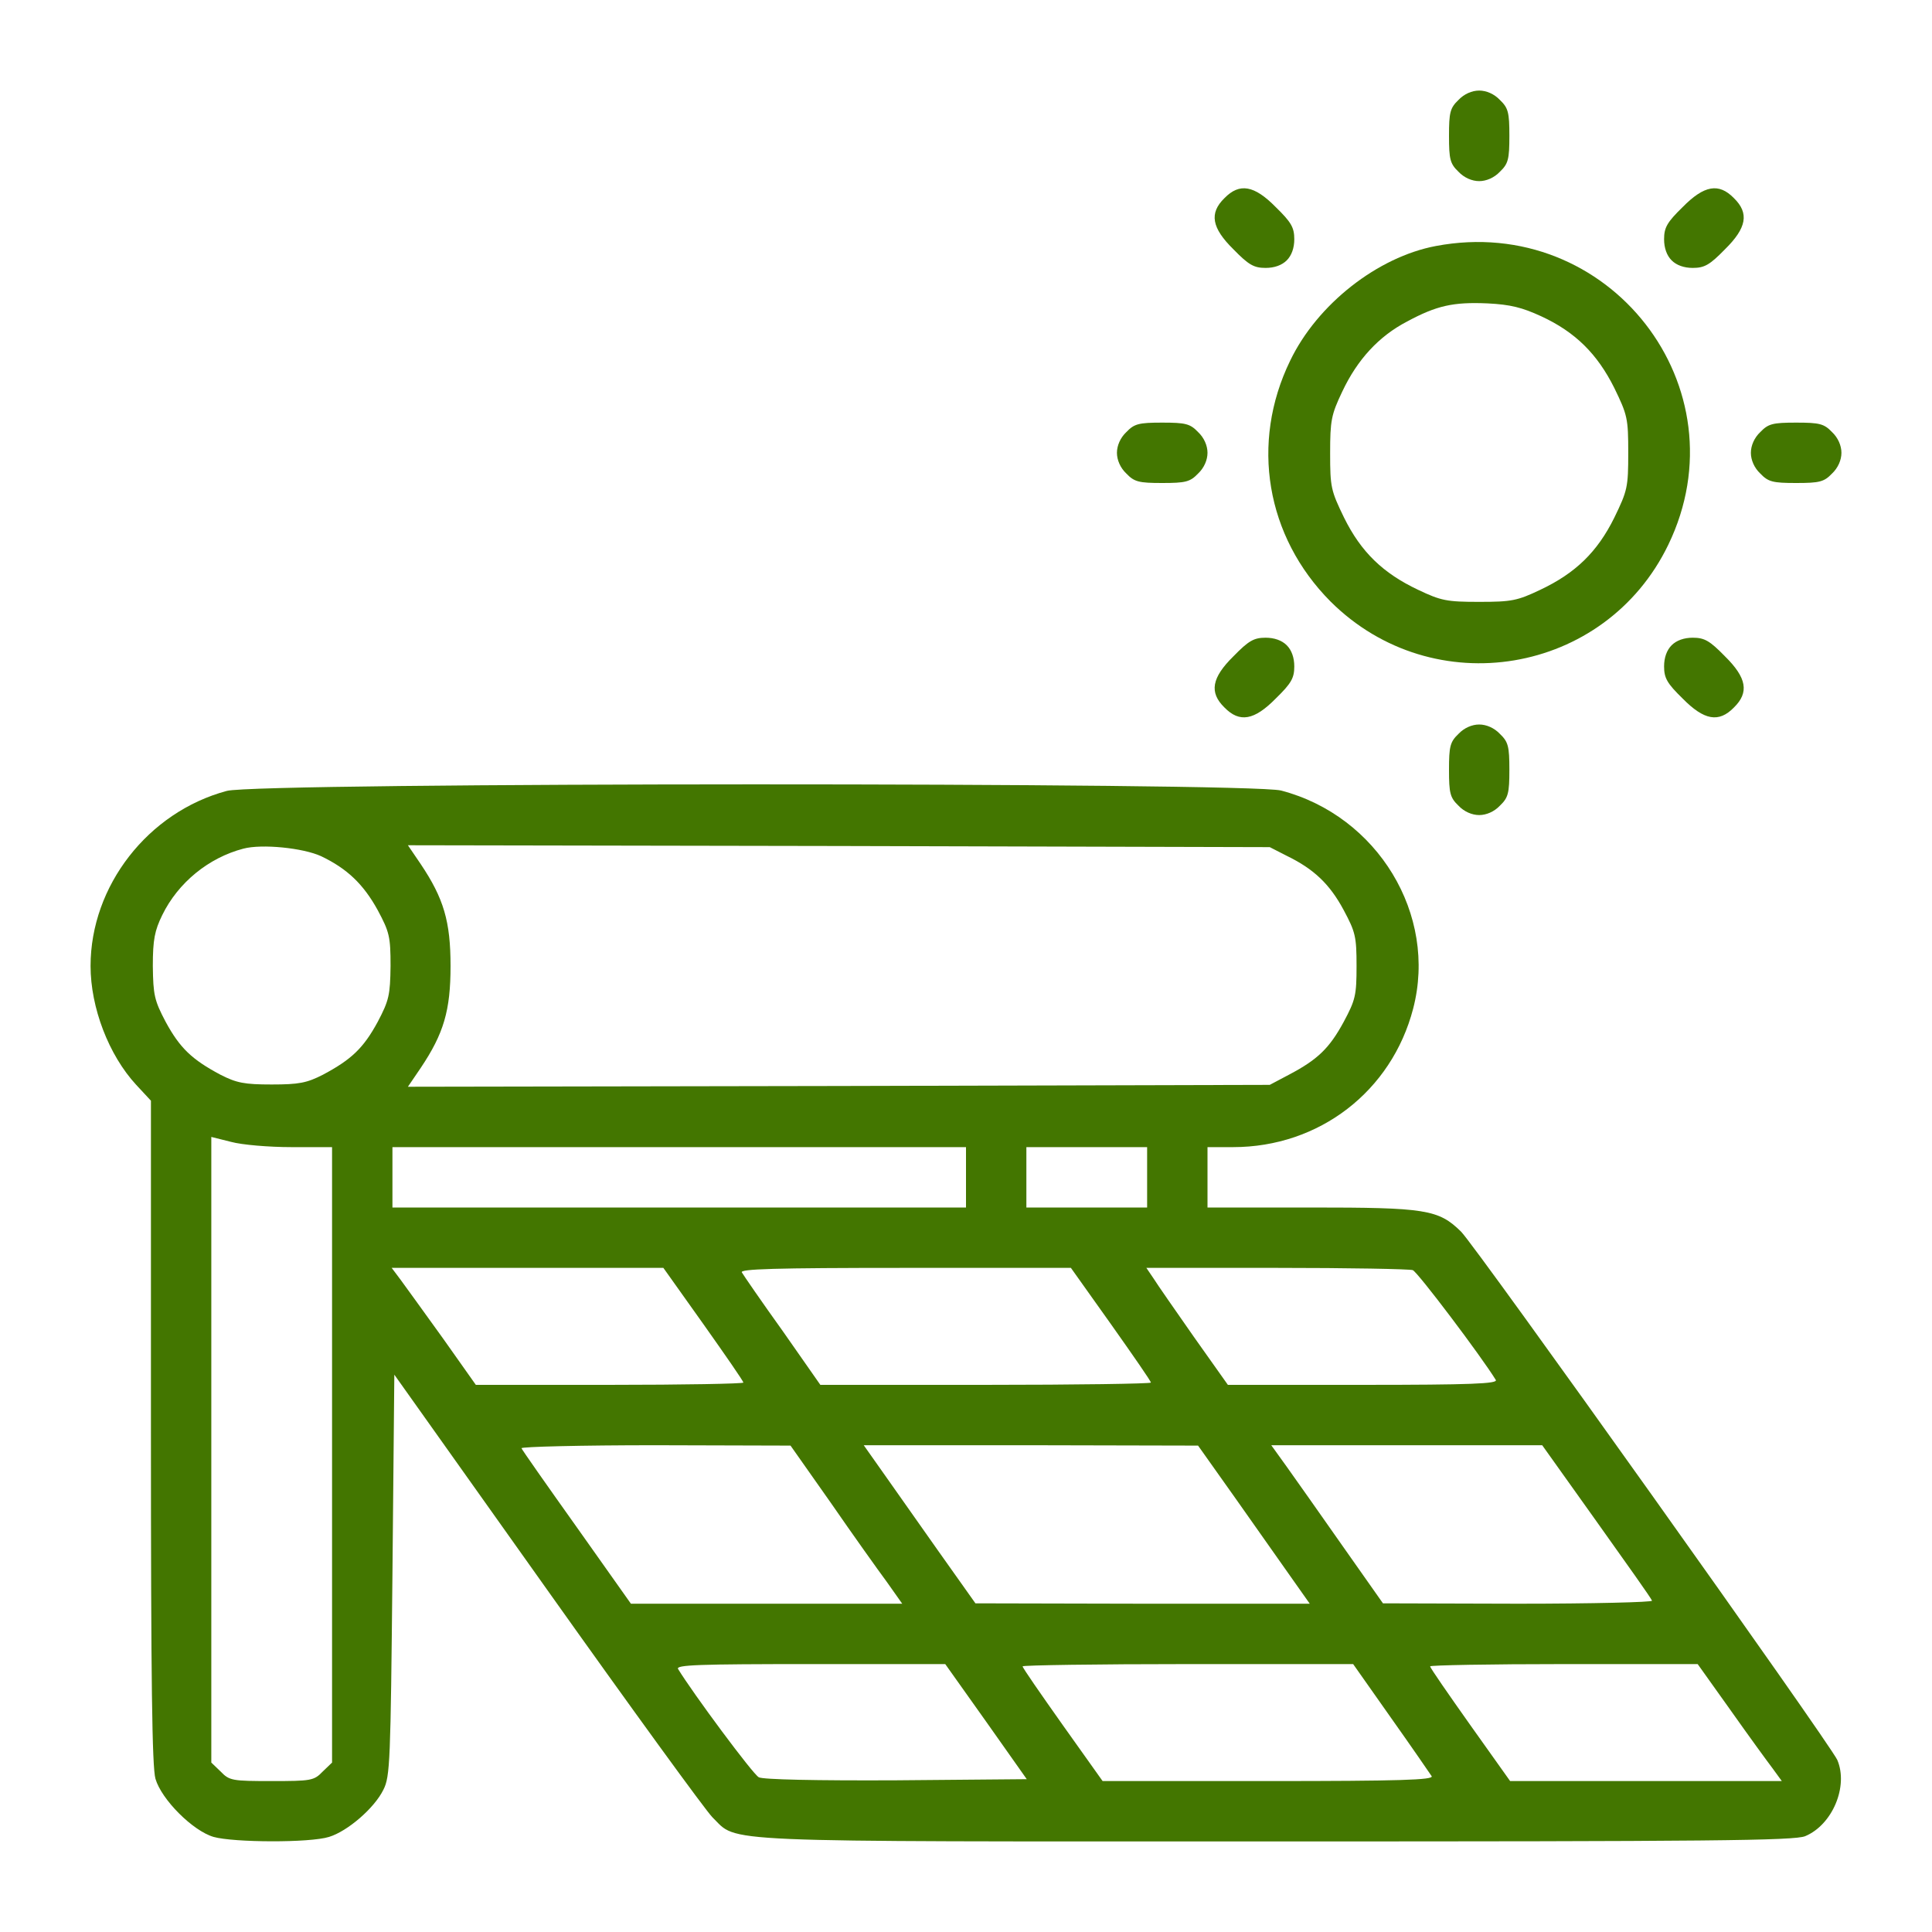 <svg width="560" height="560" viewBox="0 0 560 560" fill="none" xmlns="http://www.w3.org/2000/svg">
<path d="M422.734 28.984C420.328 31.281 420 32.594 420 39.375C420 46.156 420.328 47.469 422.734 49.766C424.375 51.516 426.672 52.5 428.75 52.5C430.828 52.5 433.125 51.516 434.766 49.766C437.172 47.469 437.5 46.156 437.5 39.375C437.5 32.594 437.172 31.281 434.766 28.984C433.125 27.234 430.828 26.25 428.75 26.25C426.672 26.25 424.375 27.234 422.734 28.984Z" fill="#437600"/>
<path d="M354.922 57.422C350.438 61.797 351.203 66.063 357.547 72.297C361.922 76.781 363.453 77.656 366.844 77.656C369.359 77.656 371.547 76.891 372.969 75.469C374.391 74.047 375.156 71.859 375.156 69.344C375.156 65.953 374.281 64.422 369.797 60.047C363.563 53.703 359.297 52.938 354.922 57.422Z" fill="#437600"/>
<path d="M487.703 60.047C483.219 64.422 482.344 65.953 482.344 69.344C482.344 71.859 483.109 74.047 484.531 75.469C485.953 76.891 488.141 77.656 490.656 77.656C494.047 77.656 495.578 76.781 499.953 72.297C506.297 66.063 507.062 61.797 502.578 57.422C498.203 52.938 493.938 53.703 487.703 60.047Z" fill="#437600"/>
<path d="M416.172 71.312C399.329 74.484 381.829 88.156 373.954 104.563C362.36 128.406 366.954 155.531 385.657 174.344C415.407 203.984 465.282 195.672 483.547 157.938C505.641 112.328 466.375 61.797 416.172 71.312ZM446.688 91.656C456.641 96.25 462.985 102.594 467.907 112.438C471.735 120.313 471.954 121.297 471.954 131.25C471.954 141.203 471.735 142.188 467.907 150.063C462.985 160.016 456.641 166.141 446.469 170.953C439.797 174.125 438.157 174.453 428.75 174.453C419.344 174.453 417.704 174.125 411.032 170.953C400.86 166.141 394.516 160.016 389.594 150.063C385.766 142.188 385.547 141.203 385.547 131.359C385.547 121.844 385.875 120.203 389.047 113.531C393.422 104.234 399.657 97.453 407.86 93.188C416.391 88.594 421.204 87.5 431.157 87.938C437.829 88.266 441.219 89.141 446.688 91.656Z" fill="#437600"/>
<path d="M326.484 125.234C324.734 126.875 323.75 129.172 323.75 131.25C323.75 133.328 324.734 135.625 326.484 137.266C328.781 139.672 330.094 140 336.875 140C343.656 140 344.969 139.672 347.266 137.266C349.016 135.625 350 133.328 350 131.25C350 129.172 349.016 126.875 347.266 125.234C344.969 122.828 343.656 122.5 336.875 122.5C330.094 122.5 328.781 122.828 326.484 125.234Z" fill="#437600"/>
<path d="M510.234 125.234C508.484 126.875 507.5 129.172 507.5 131.25C507.5 133.328 508.484 135.625 510.234 137.266C512.531 139.672 513.844 140 520.625 140C527.406 140 528.719 139.672 531.016 137.266C532.766 135.625 533.75 133.328 533.75 131.25C533.75 129.172 532.766 126.875 531.016 125.234C528.719 122.828 527.406 122.5 520.625 122.5C513.844 122.5 512.531 122.828 510.234 125.234Z" fill="#437600"/>
<path d="M357.547 190.203C351.203 196.438 350.438 200.703 354.922 205.078C359.297 209.563 363.563 208.797 369.797 202.453C374.281 198.078 375.156 196.547 375.156 193.156C375.156 190.641 374.391 188.453 372.969 187.031C371.547 185.609 369.359 184.844 366.844 184.844C363.453 184.844 361.922 185.719 357.547 190.203Z" fill="#437600"/>
<path d="M484.531 187.031C483.109 188.453 482.344 190.641 482.344 193.156C482.344 196.547 483.219 198.078 487.703 202.453C493.938 208.797 498.203 209.563 502.578 205.078C507.062 200.703 506.297 196.438 499.953 190.203C495.578 185.719 494.047 184.844 490.656 184.844C488.141 184.844 485.953 185.609 484.531 187.031Z" fill="#437600"/>
<path d="M422.734 212.734C420.328 215.031 420 216.344 420 223.125C420 229.906 420.328 231.219 422.734 233.516C424.375 235.266 426.672 236.25 428.75 236.25C430.828 236.25 433.125 235.266 434.766 233.516C437.172 231.219 437.5 229.906 437.5 223.125C437.5 216.344 437.172 215.031 434.766 212.734C433.125 210.984 430.828 210 428.75 210C426.672 210 424.375 210.984 422.734 212.734Z" fill="#437600"/>
<path d="M65.734 229.25C42.875 235.375 26.25 256.813 26.25 280C26.25 292.031 31.5 305.813 39.484 314.453L43.75 319.047V415.078C43.75 487.266 44.078 512.203 45.062 515.594C46.812 521.609 55.891 530.688 61.906 532.438C67.703 534.078 89.797 534.188 95.375 532.438C100.734 530.797 108.5 524.125 111.125 518.766C113.094 514.938 113.203 510.453 113.75 456.531L114.297 398.453L158.594 460.797C182.984 495.141 204.531 524.781 206.5 526.75C214.156 534.188 204.312 533.75 369.906 533.75C495.469 533.75 520.188 533.531 523.25 532.219C531.125 528.938 535.828 517.781 532.547 510.125C530.359 505.313 427.875 361.375 423.5 357C416.938 350.547 413.219 350 379.859 350H350V341.25V332.5H357.438C382.375 332.5 403.375 316.313 409.609 292.359C416.719 265.125 399.328 236.469 371.328 229.141C361.922 226.734 74.922 226.734 65.734 229.25ZM93.078 248.172C100.625 251.781 105.328 256.266 109.484 263.813C112.875 270.156 113.203 271.469 113.203 280C113.094 288.422 112.766 289.953 109.484 296.188C105.328 303.844 101.828 307.125 93.625 311.5C88.922 313.906 86.625 314.344 78.75 314.344C70.875 314.344 68.578 313.906 63.875 311.5C55.672 307.125 52.172 303.844 48.016 296.188C44.734 289.953 44.406 288.422 44.297 280C44.297 272.344 44.844 269.719 47.031 265.234C51.625 255.828 60.484 248.609 70.547 245.984C75.906 244.563 87.828 245.766 93.078 248.172ZM372.969 248.063C380.844 251.891 385.438 256.266 389.484 263.813C392.875 270.156 393.203 271.469 393.203 280C393.203 288.531 392.875 289.844 389.484 296.188C385.328 303.844 381.938 307.125 373.625 311.5L368.047 314.453L243.141 314.781L118.234 315L121.953 309.531C128.625 299.578 130.594 292.906 130.594 280C130.594 267.094 128.625 260.422 121.953 250.469L118.234 245L243.141 245.219L368.047 245.547L372.969 248.063ZM84.438 332.5H96.25V421.641V510.891L93.516 513.516C91 516.141 90.125 516.25 78.75 516.25C67.375 516.25 66.5 516.141 63.984 513.516L61.25 510.891V420.219V329.547L66.938 330.969C70.109 331.844 77.984 332.5 84.438 332.5ZM280 341.25V350H196.875H113.75V341.25V332.5H196.875H280V341.25ZM332.5 341.25V350H315H297.5V341.25V332.5H315H332.5V341.25ZM203.875 383.797C210.219 392.766 215.469 400.313 215.469 400.75C215.469 401.078 198.078 401.406 176.75 401.406H137.922L128.406 387.953C123.156 380.625 117.578 372.969 116.156 371L113.531 367.5H152.906H192.281L203.875 383.797ZM322 383.797C328.344 392.766 333.594 400.313 333.594 400.75C333.594 401.078 312.047 401.406 285.688 401.406H237.781L226.844 385.766C220.719 377.234 215.469 369.578 215.031 368.813C214.375 367.828 224.219 367.5 262.391 367.5H310.406L322 383.797ZM409.5 368.156C410.922 368.703 429.406 393.203 433.562 399.984C434.219 401.078 426.234 401.406 395.172 401.406H355.906L346.062 387.516C340.703 379.859 335.453 372.313 334.359 370.563L332.281 367.5H370.016C390.797 367.5 408.625 367.828 409.5 368.156ZM240.844 435.641C247.188 444.828 254.516 455.109 257.031 458.5L261.516 464.844H222.25H182.875L167.234 442.75C158.594 430.609 151.375 420.328 151.156 419.781C150.938 419.344 168.438 418.906 189.984 418.906L229.141 419.016L240.844 435.641ZM358.203 434.438C364.219 442.969 371.547 453.359 374.391 457.406L379.641 464.844H331.188L282.734 464.734L271.797 449.313C265.781 440.781 258.453 430.391 255.609 426.344L250.359 418.906H298.812L347.266 419.016L358.203 434.438ZM462.766 441C471.406 453.141 478.734 463.422 478.844 463.969C479.062 464.406 461.562 464.844 440.016 464.844L400.859 464.734L389.156 448.109C382.703 438.922 375.484 428.641 372.969 425.141L368.484 418.906H407.75H447.016L462.766 441ZM285.797 498.969L297.609 515.703L259.766 516.031C236.469 516.141 221.156 515.813 219.953 515.156C218.312 514.391 200.812 490.766 196.547 483.766C195.781 482.563 202.781 482.344 234.828 482.344H273.984L285.797 498.969ZM403.156 497.875C409.281 506.516 414.531 514.172 414.969 514.828C415.625 515.922 405.781 516.25 367.609 516.25H319.594L308 499.953C301.656 490.984 296.406 483.438 296.406 483C296.406 482.672 317.953 482.344 344.312 482.344H392.219L403.156 497.875ZM501.594 495.688C506.844 503.125 512.422 510.781 513.844 512.641L516.469 516.25H477.094H437.719L426.125 499.953C419.781 490.984 414.531 483.438 414.531 483C414.531 482.672 431.922 482.344 453.25 482.344H492.078L501.594 495.688Z" fill="#437600"/>
</svg>
